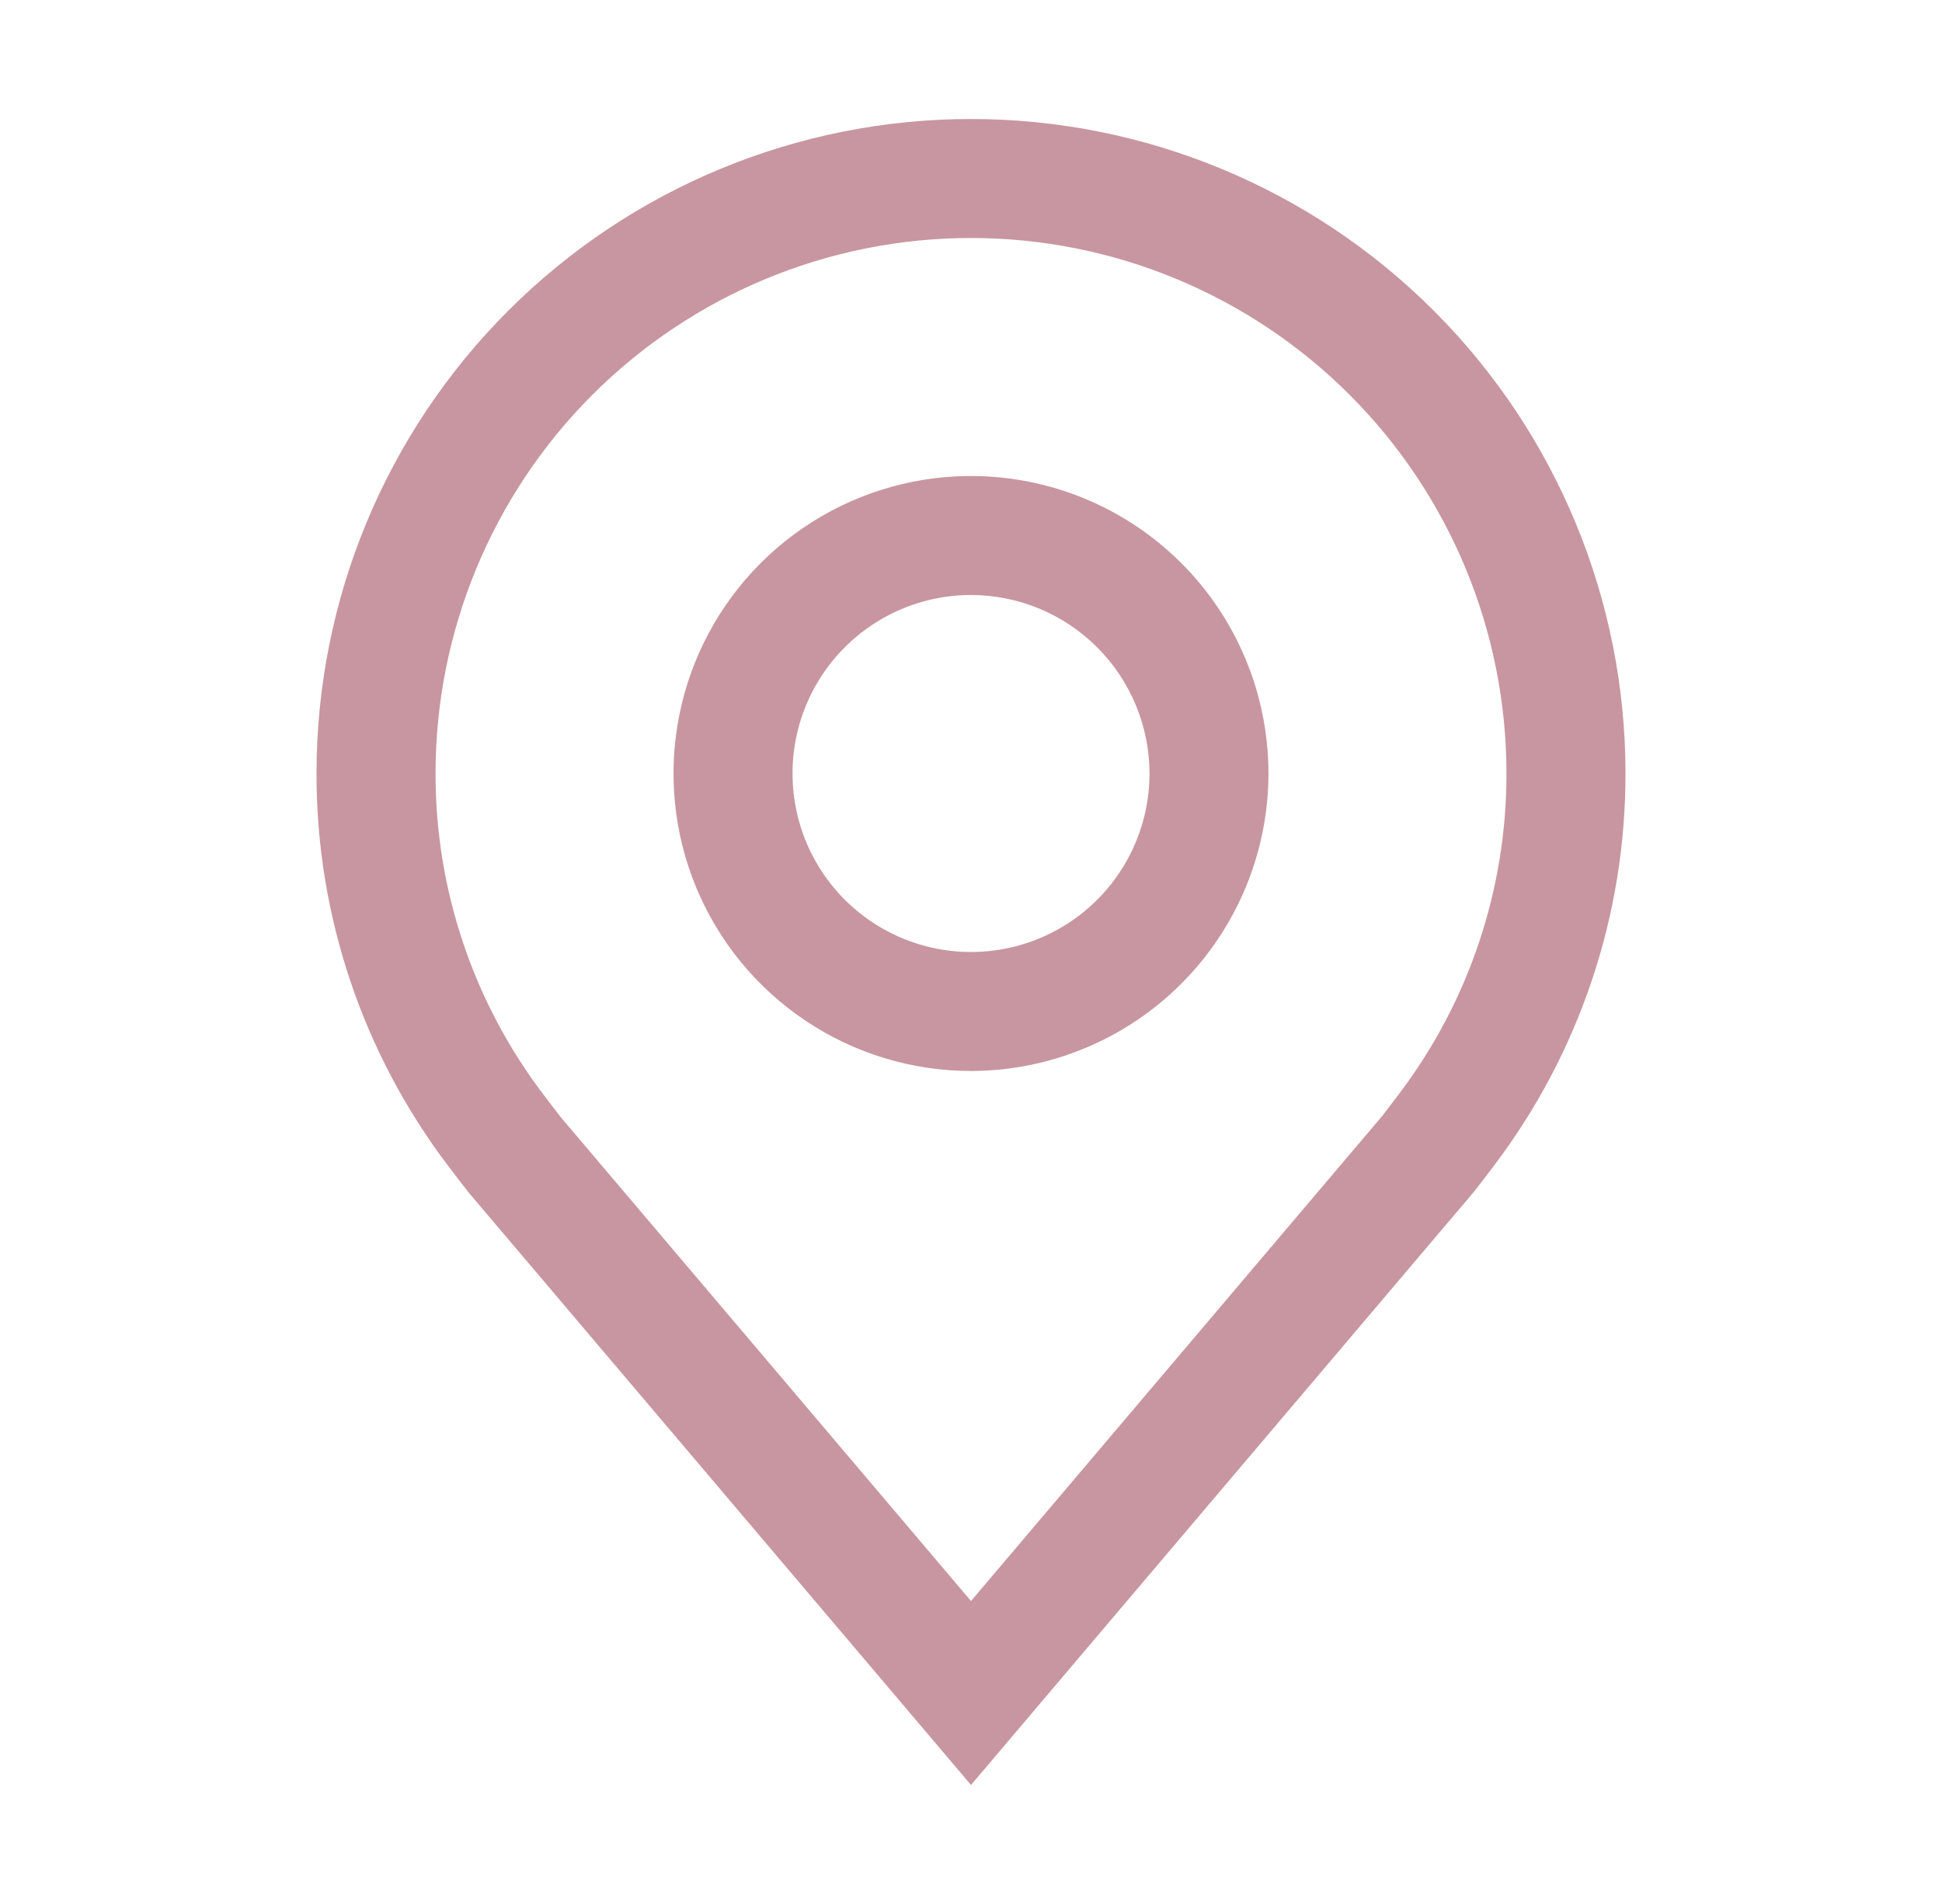<svg width="51" height="50" viewBox="0 0 51 50" fill="none" xmlns="http://www.w3.org/2000/svg">
<path d="M25.5 28.125C23.955 28.125 22.444 27.667 21.16 26.808C19.875 25.95 18.873 24.73 18.282 23.302C17.691 21.875 17.536 20.304 17.838 18.788C18.139 17.273 18.883 15.881 19.976 14.788C21.068 13.696 22.46 12.952 23.976 12.65C25.491 12.349 27.062 12.503 28.49 13.095C29.917 13.686 31.137 14.687 31.996 15.972C32.854 17.257 33.312 18.767 33.312 20.312C33.31 22.384 32.486 24.369 31.021 25.834C29.557 27.299 27.571 28.122 25.5 28.125ZM25.5 15.625C24.573 15.625 23.667 15.9 22.896 16.415C22.125 16.93 21.524 17.662 21.169 18.519C20.814 19.375 20.722 20.318 20.903 21.227C21.083 22.136 21.53 22.971 22.185 23.627C22.841 24.283 23.676 24.729 24.585 24.91C25.495 25.091 26.437 24.998 27.294 24.643C28.15 24.288 28.883 23.688 29.398 22.917C29.913 22.146 30.188 21.24 30.188 20.312C30.186 19.07 29.692 17.878 28.813 16.999C27.934 16.12 26.743 15.626 25.5 15.625Z" fill="#C896A0"/>
<path d="M25.5 46.875L12.319 31.33C12.136 31.096 11.954 30.861 11.775 30.625C9.523 27.659 8.307 24.036 8.312 20.312C8.312 15.754 10.123 11.382 13.347 8.159C16.57 4.936 20.942 3.125 25.5 3.125C30.058 3.125 34.43 4.936 37.653 8.159C40.877 11.382 42.688 15.754 42.688 20.312C42.693 24.035 41.477 27.656 39.227 30.62L39.225 30.625C39.225 30.625 38.756 31.241 38.686 31.323L25.5 46.875ZM14.27 28.742C14.27 28.742 14.634 29.223 14.717 29.327L25.5 42.044L36.297 29.309C36.366 29.223 36.731 28.739 36.733 28.738C38.572 26.314 39.566 23.355 39.562 20.312C39.562 16.583 38.081 13.006 35.444 10.369C32.806 7.732 29.23 6.25 25.5 6.25C21.77 6.25 18.194 7.732 15.556 10.369C12.919 13.006 11.438 16.583 11.438 20.312C11.434 23.357 12.429 26.318 14.27 28.742Z" fill="#C896A0"/>
</svg>
